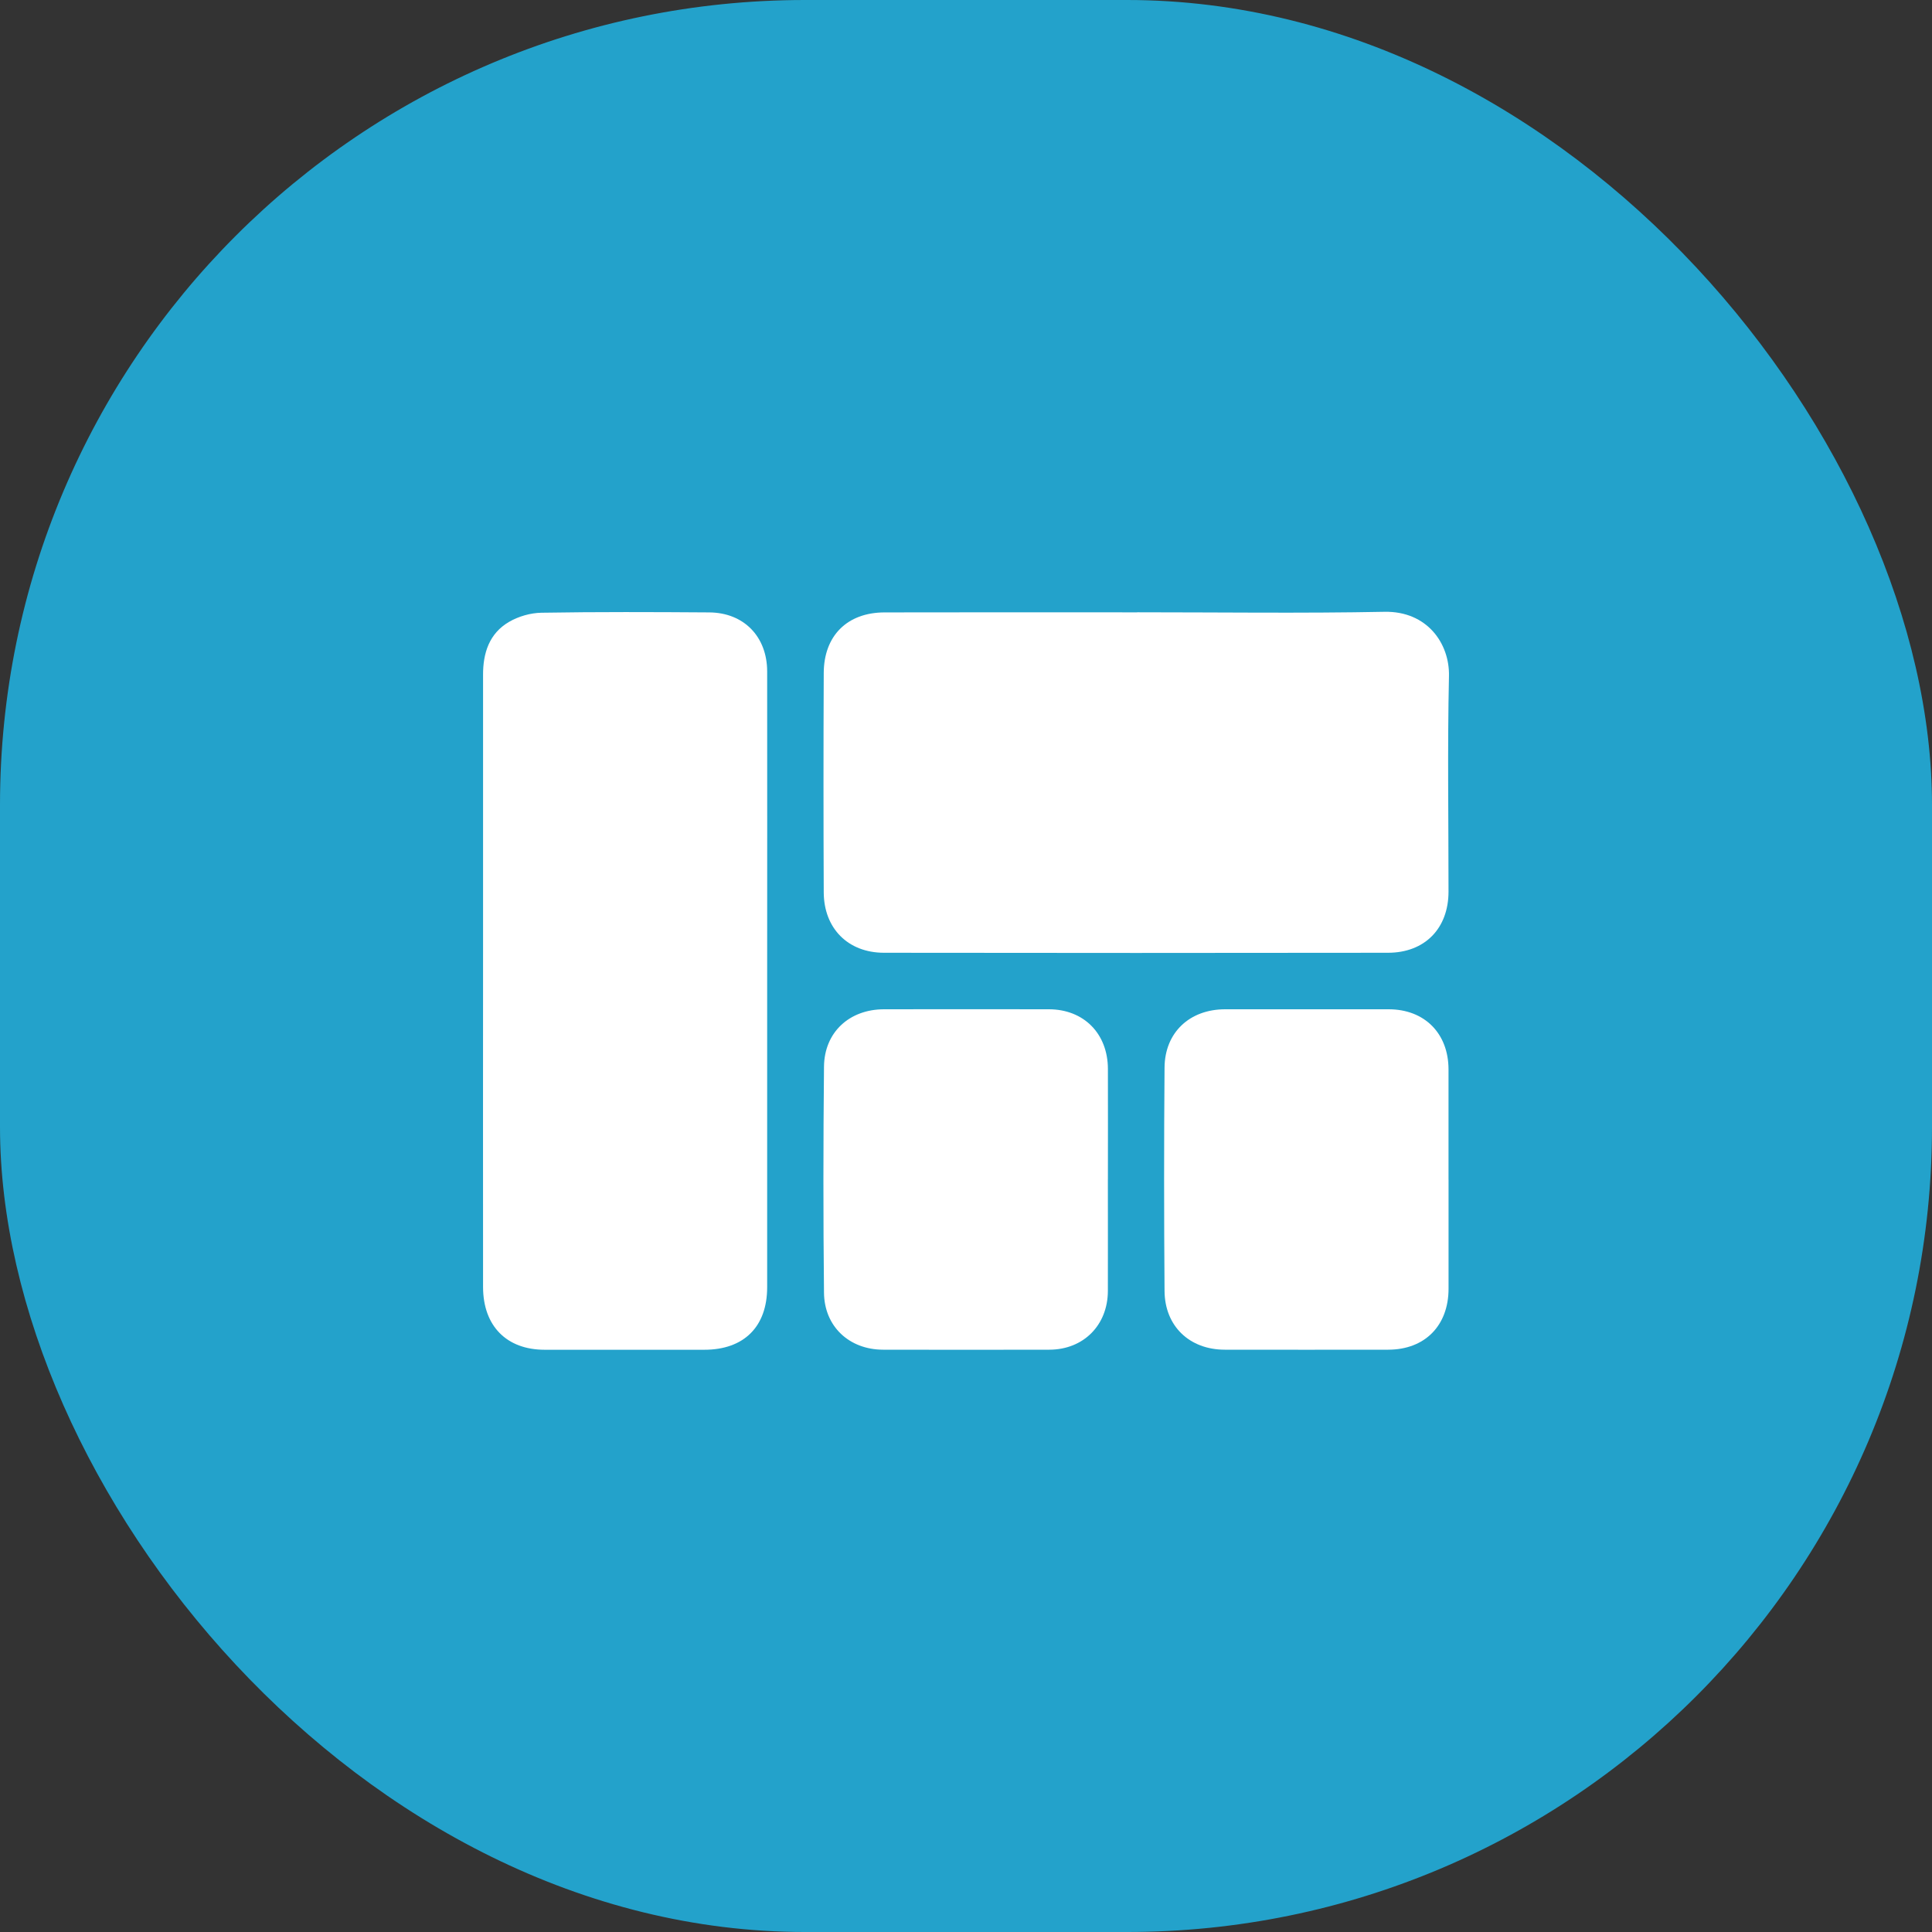 <svg xmlns="http://www.w3.org/2000/svg" width="60" height="60" viewBox="0 0 60 60" fill="none"><rect x="0" y="0" width="60" height="60" fill="#333333" stroke="none"/><rect width="60" height="60" rx="25" fill="#23A2CB"></rect><path d="M35.316 19.015C37.877 19.015 40.44 19.05 43 19C44.317 18.976 45.023 19.98 44.999 20.999C44.95 23.227 44.986 25.459 44.985 27.689C44.985 28.829 44.253 29.587 43.109 29.589C37.889 29.596 32.671 29.597 27.451 29.589C26.334 29.587 25.587 28.831 25.582 27.713C25.572 25.442 25.572 23.171 25.582 20.899C25.587 19.742 26.312 19.022 27.468 19.019C30.083 19.012 32.701 19.017 35.316 19.017V19.015Z" fill="white"></path><path d="M23.825 30.518C23.825 33.672 23.825 36.824 23.825 39.977C23.825 41.201 23.104 41.918 21.873 41.918C20.221 41.918 18.567 41.918 16.915 41.918C15.733 41.918 15.003 41.179 15.002 39.969C14.998 36.513 15.002 33.057 15.002 29.601C15.002 26.723 15.002 23.846 15.002 20.967C14.998 20.28 15.195 19.671 15.809 19.313C16.104 19.141 16.478 19.034 16.818 19.029C18.553 19 20.289 19.007 22.024 19.019C23.1 19.025 23.824 19.772 23.825 20.851C23.829 24.073 23.825 27.295 23.825 30.516V30.518Z" fill="white"></path><path d="M34.406 36.623C34.406 37.779 34.409 38.936 34.406 40.092C34.403 41.155 33.648 41.914 32.588 41.916C30.866 41.921 29.146 41.919 27.424 41.916C26.378 41.914 25.6 41.199 25.59 40.146C25.565 37.807 25.567 35.466 25.59 33.127C25.6 32.057 26.378 31.346 27.453 31.344C29.159 31.341 30.868 31.341 32.575 31.344C33.659 31.346 34.404 32.1 34.407 33.195C34.411 34.337 34.407 35.48 34.407 36.622L34.406 36.623Z" fill="white"></path><path d="M44.986 36.637C44.986 37.766 44.986 38.893 44.986 40.022C44.986 41.169 44.249 41.914 43.114 41.916C41.42 41.918 39.727 41.919 38.033 41.916C36.942 41.914 36.174 41.186 36.166 40.092C36.149 37.779 36.147 35.468 36.166 33.155C36.174 32.064 36.945 31.346 38.045 31.344C39.738 31.342 41.432 31.342 43.125 31.344C44.24 31.344 44.983 32.092 44.985 33.21C44.986 34.352 44.985 35.494 44.985 36.637H44.986Z" fill="white"></path></svg>